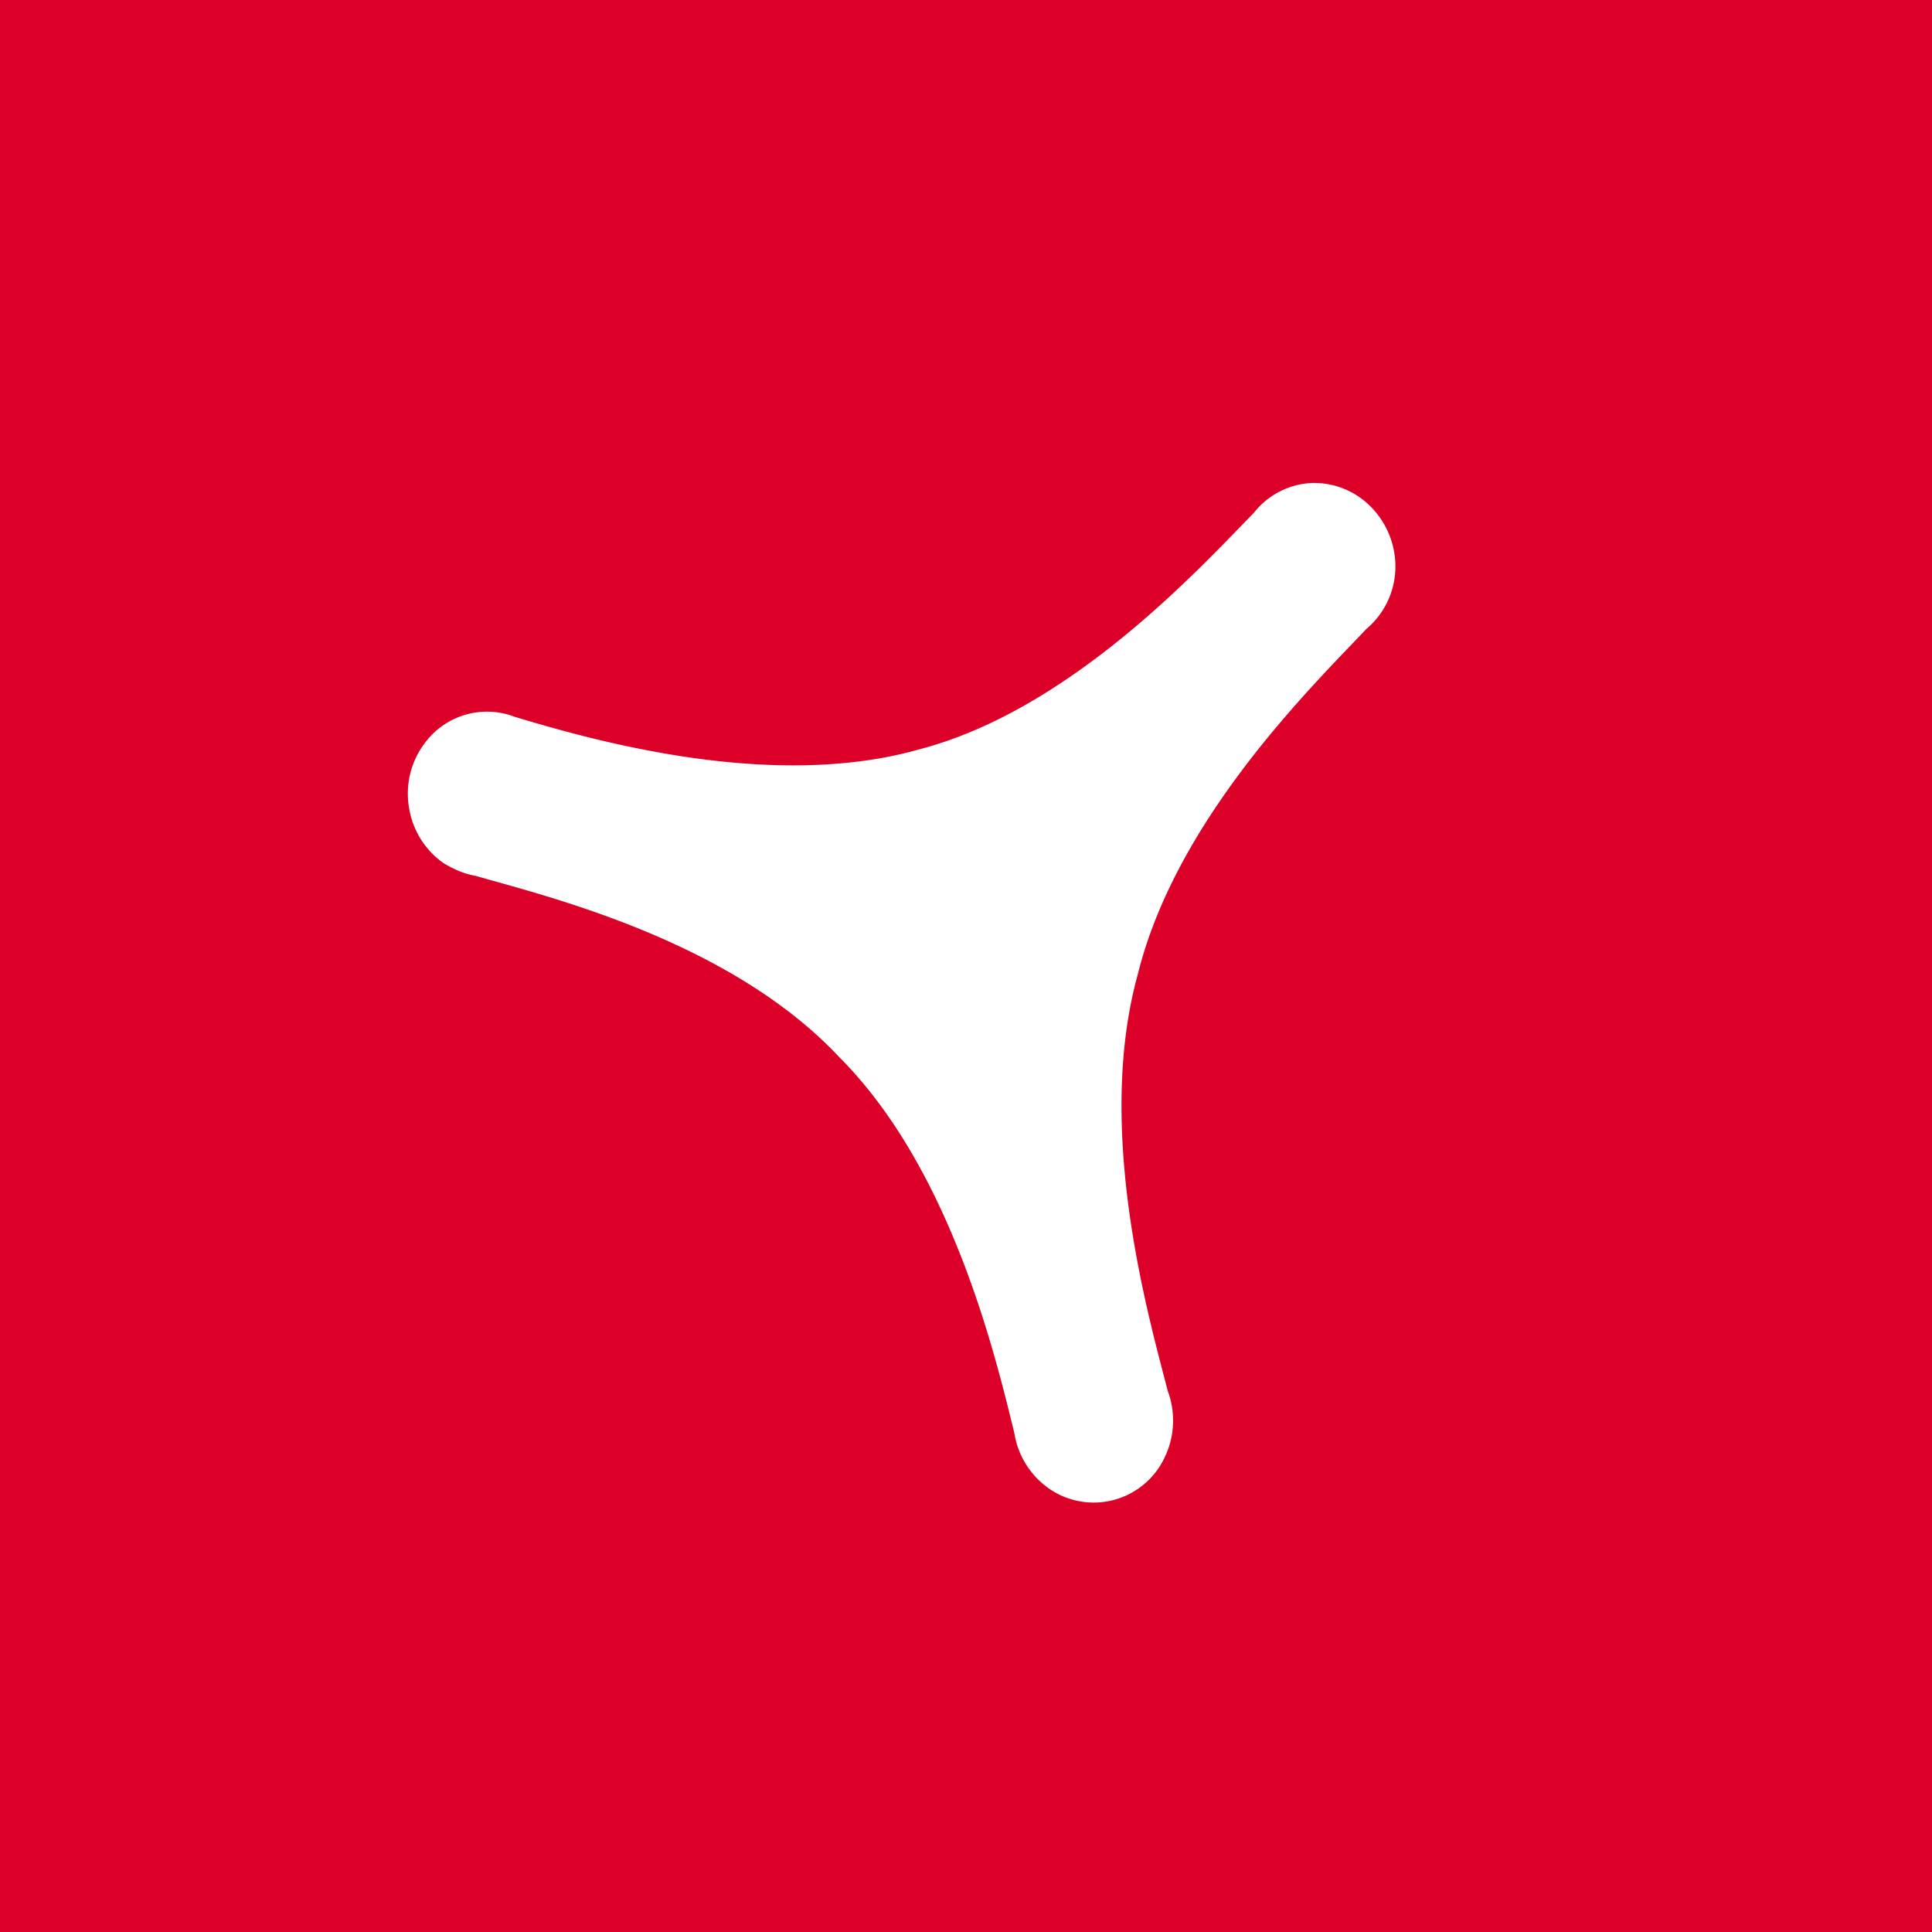 <!-- by TradingView --><svg xmlns="http://www.w3.org/2000/svg" width="18" height="18" viewBox="0 0 18 18"><path fill="#DC0028" d="M0 0h18v18H0z"/><path d="M7.82 9.85c1.05 1.05 1.46 2.81 1.63 3.5a.78.78 0 0 0 .34.53.73.73 0 0 0 1.06-.3.79.79 0 0 0 .03-.62c-.18-.7-.68-2.43-.28-3.88.36-1.46 1.64-2.7 2.13-3.22a.76.76 0 0 0 .27-.55.79.79 0 0 0-.22-.58.74.74 0 0 0-.56-.23.73.73 0 0 0-.54.28c-.5.51-1.7 1.83-3.11 2.2-1.4.4-3.1-.1-3.77-.3a.72.72 0 0 0-.84.24.78.78 0 0 0-.15.6.78.78 0 0 0 .32.52c.1.06.19.1.3.12.66.19 2.37.6 3.39 1.69z" fill="#fff"/></svg>